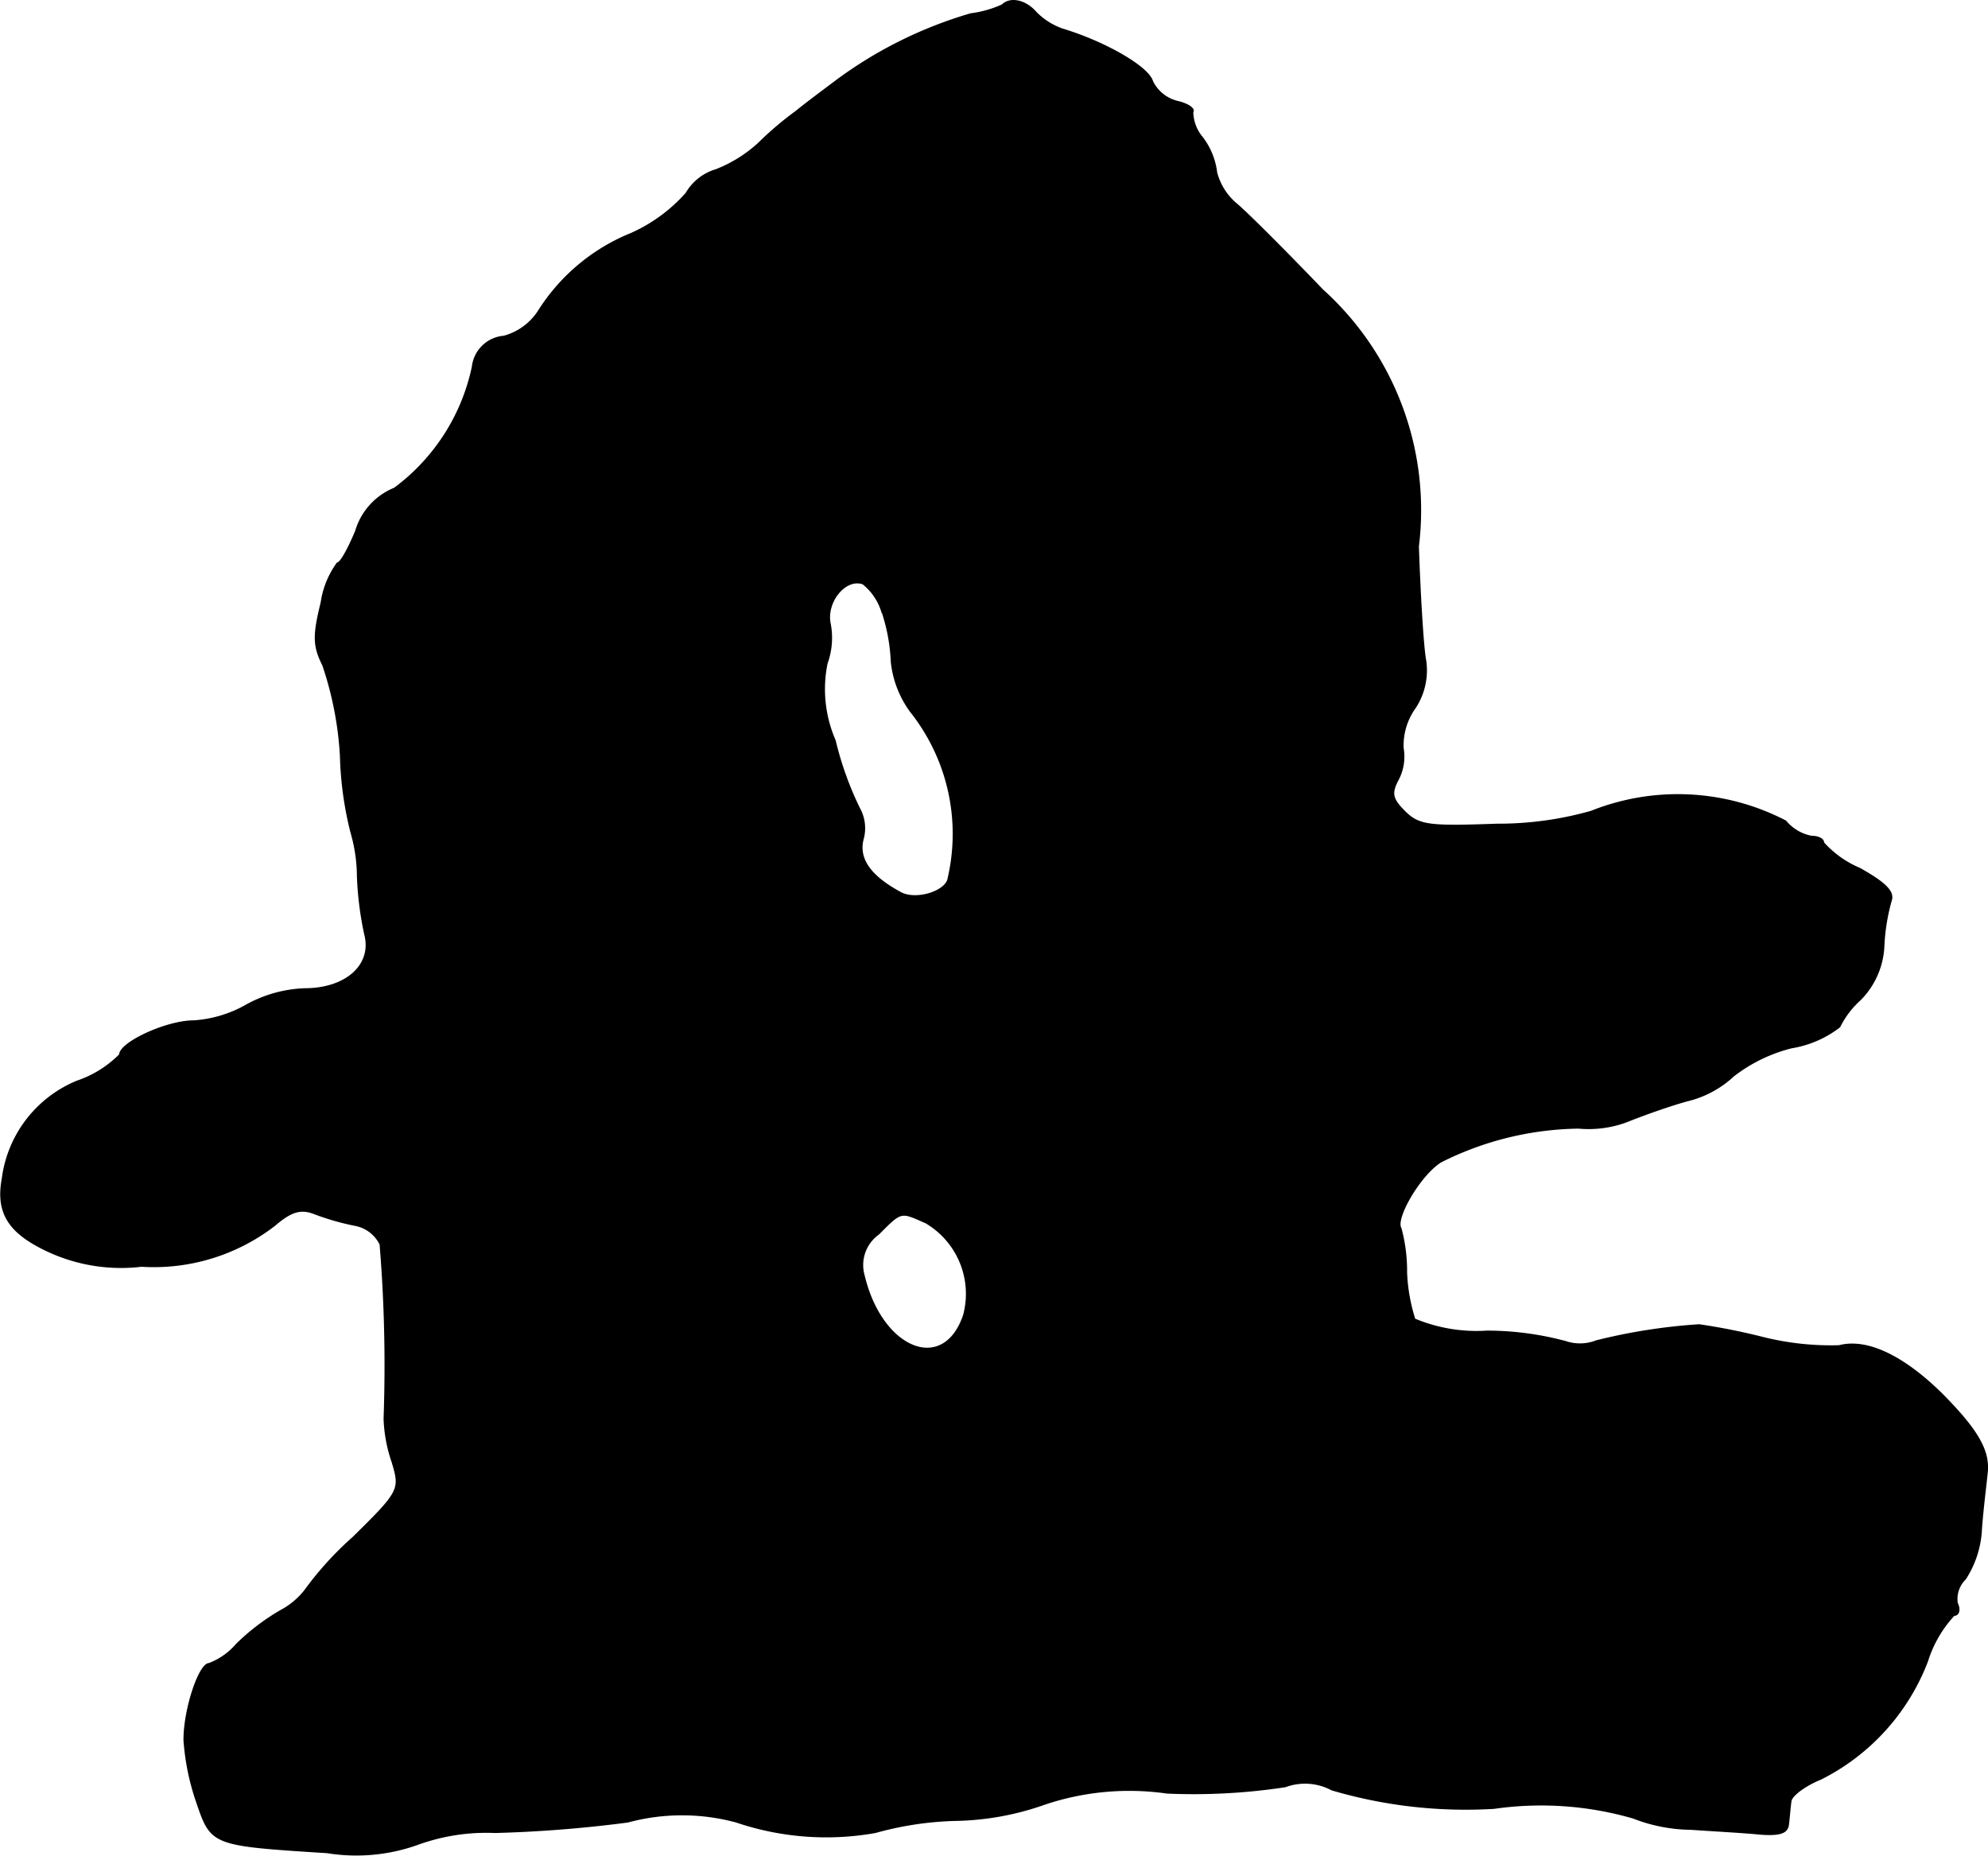 <?xml version="1.0" encoding="UTF-8"?>
<svg xmlns="http://www.w3.org/2000/svg"
     version="1.1"
     width="5.285mm"
     height="4.934mm"
     viewBox="0 0 14.98 13.986">
   <defs>
      <style type="text/css"><![CDATA[
      .a {
        stroke: #000;
        stroke-linecap: round;
        stroke-linejoin: round;
        stroke-width: 0.01px;
      }
    ]]></style>
   </defs>
   <path class="a"
         d="M7.552.038A.823.823,0,0,1,7.315.105,3.208,3.208,0,0,0,6.31.602c-.097.073-.236.176-.309.236a2.525,2.525,0,0,0-.285.242,1.026,1.026,0,0,1-.321.2.386.386,0,0,0-.224.176,1.215,1.215,0,0,1-.412.303,1.484,1.484,0,0,0-.703.588.452.452,0,0,1-.26.188.259.259,0,0,0-.236.23,1.533,1.533,0,0,1-.588.915.5.5,0,0,0-.291.321c-.055.133-.115.242-.139.242a.668.668,0,0,0-.121.297c-.061.248-.061.327.012.472a2.571,2.571,0,0,1,.133.684,2.626,2.626,0,0,0,.079.575A1.201,1.201,0,0,1,2.694,6.604a2.501,2.501,0,0,0,.055.436c.061.23-.139.412-.454.412a.98.98,0,0,0-.436.121.923.923,0,0,1-.4.121c-.206,0-.557.164-.557.254a.823.823,0,0,1-.321.2.92.92,0,0,0-.563.733c-.048.26.048.412.351.551a1.308,1.308,0,0,0,.697.109,1.489,1.489,0,0,0,1.005-.309c.127-.109.2-.127.303-.085a1.91,1.91,0,0,0,.297.085.265.265,0,0,1,.194.145,11.198,11.198,0,0,1,.03,1.314,1.111,1.111,0,0,0,.061.327c.061.206.061.218-.297.569a2.51,2.51,0,0,0-.363.4.574.574,0,0,1-.182.151,1.675,1.675,0,0,0-.333.254.51.51,0,0,1-.206.145c-.073,0-.188.339-.188.575a1.816,1.816,0,0,0,.097.472c.109.321.115.321.981.376a1.373,1.373,0,0,0,.678-.061,1.518,1.518,0,0,1,.588-.091,9.62,9.62,0,0,0,.999-.079,1.567,1.567,0,0,1,.818,0,2.11,2.11,0,0,0,1.048.079,2.476,2.476,0,0,1,.6-.091,2.115,2.115,0,0,0,.672-.121,2.002,2.002,0,0,1,.927-.085,4.591,4.591,0,0,0,.89-.048.428.428,0,0,1,.351.024,3.569,3.569,0,0,0,1.223.139,2.492,2.492,0,0,1,1.048.073,1.227,1.227,0,0,0,.436.085c.17.012.4.024.515.036.151.012.212-.006.218-.073.006-.048.012-.127.018-.17,0-.042.103-.121.224-.17a1.653,1.653,0,0,0,.806-.89.904.904,0,0,1,.2-.345c.036,0,.048-.042.024-.091a.209.209,0,0,1,.061-.182.753.753,0,0,0,.121-.376c.012-.164.036-.345.042-.412.024-.17-.061-.327-.345-.612-.285-.279-.557-.412-.769-.357a2.113,2.113,0,0,1-.569-.061,4.783,4.783,0,0,0-.485-.097,4.355,4.355,0,0,0-.775.121.336.336,0,0,1-.23.006,2.288,2.288,0,0,0-.594-.079,1.206,1.206,0,0,1-.545-.091A1.336,1.336,0,0,1,10.598,9.59a1.242,1.242,0,0,0-.042-.333c-.048-.073.145-.406.303-.503a2.374,2.374,0,0,1,1.036-.254.827.827,0,0,0,.363-.048c.103-.042.303-.115.454-.157a.777.777,0,0,0,.351-.188,1.188,1.188,0,0,1,.436-.212.805.805,0,0,0,.363-.157.679.679,0,0,1,.157-.206.613.613,0,0,0,.176-.406,1.504,1.504,0,0,1,.055-.339c.024-.067-.042-.133-.236-.242a.767.767,0,0,1-.273-.194c0-.03-.042-.048-.091-.048a.334.334,0,0,1-.194-.115,1.762,1.762,0,0,0-1.466-.073,2.561,2.561,0,0,1-.709.097c-.509.018-.588.012-.697-.097-.097-.097-.103-.139-.048-.242a.374.374,0,0,0,.036-.236.485.485,0,0,1,.091-.303.512.512,0,0,0,.079-.357c-.018-.091-.042-.478-.055-.86a2.234,2.234,0,0,0-.721-1.932c-.273-.285-.557-.569-.642-.642a.464.464,0,0,1-.157-.242.543.543,0,0,0-.109-.267A.303.303,0,0,1,8.987.844C9.005.82,8.951.783,8.872.765A.285.285,0,0,1,8.684.614C8.654.505,8.327.317,8.006.22A.516.516,0,0,1,7.806.093C7.727.002,7.612-.022,7.552.038Zm-.902,4.579a1.36,1.36,0,0,1,.067.369.769.769,0,0,0,.145.376A1.481,1.481,0,0,1,7.146,6.616c-.012.103-.248.176-.363.109-.224-.121-.321-.254-.279-.406a.309.309,0,0,0-.03-.23,2.471,2.471,0,0,1-.182-.509.967.967,0,0,1-.061-.581.567.567,0,0,0,.024-.297c-.036-.164.115-.351.248-.303a.434.434,0,0,1,.145.218Zm.327,4.597a.622.622,0,0,1,.285.697c-.151.448-.618.26-.751-.297a.287.287,0,0,1,.109-.315c.176-.176.164-.17.357-.085Z"/>
</svg>
